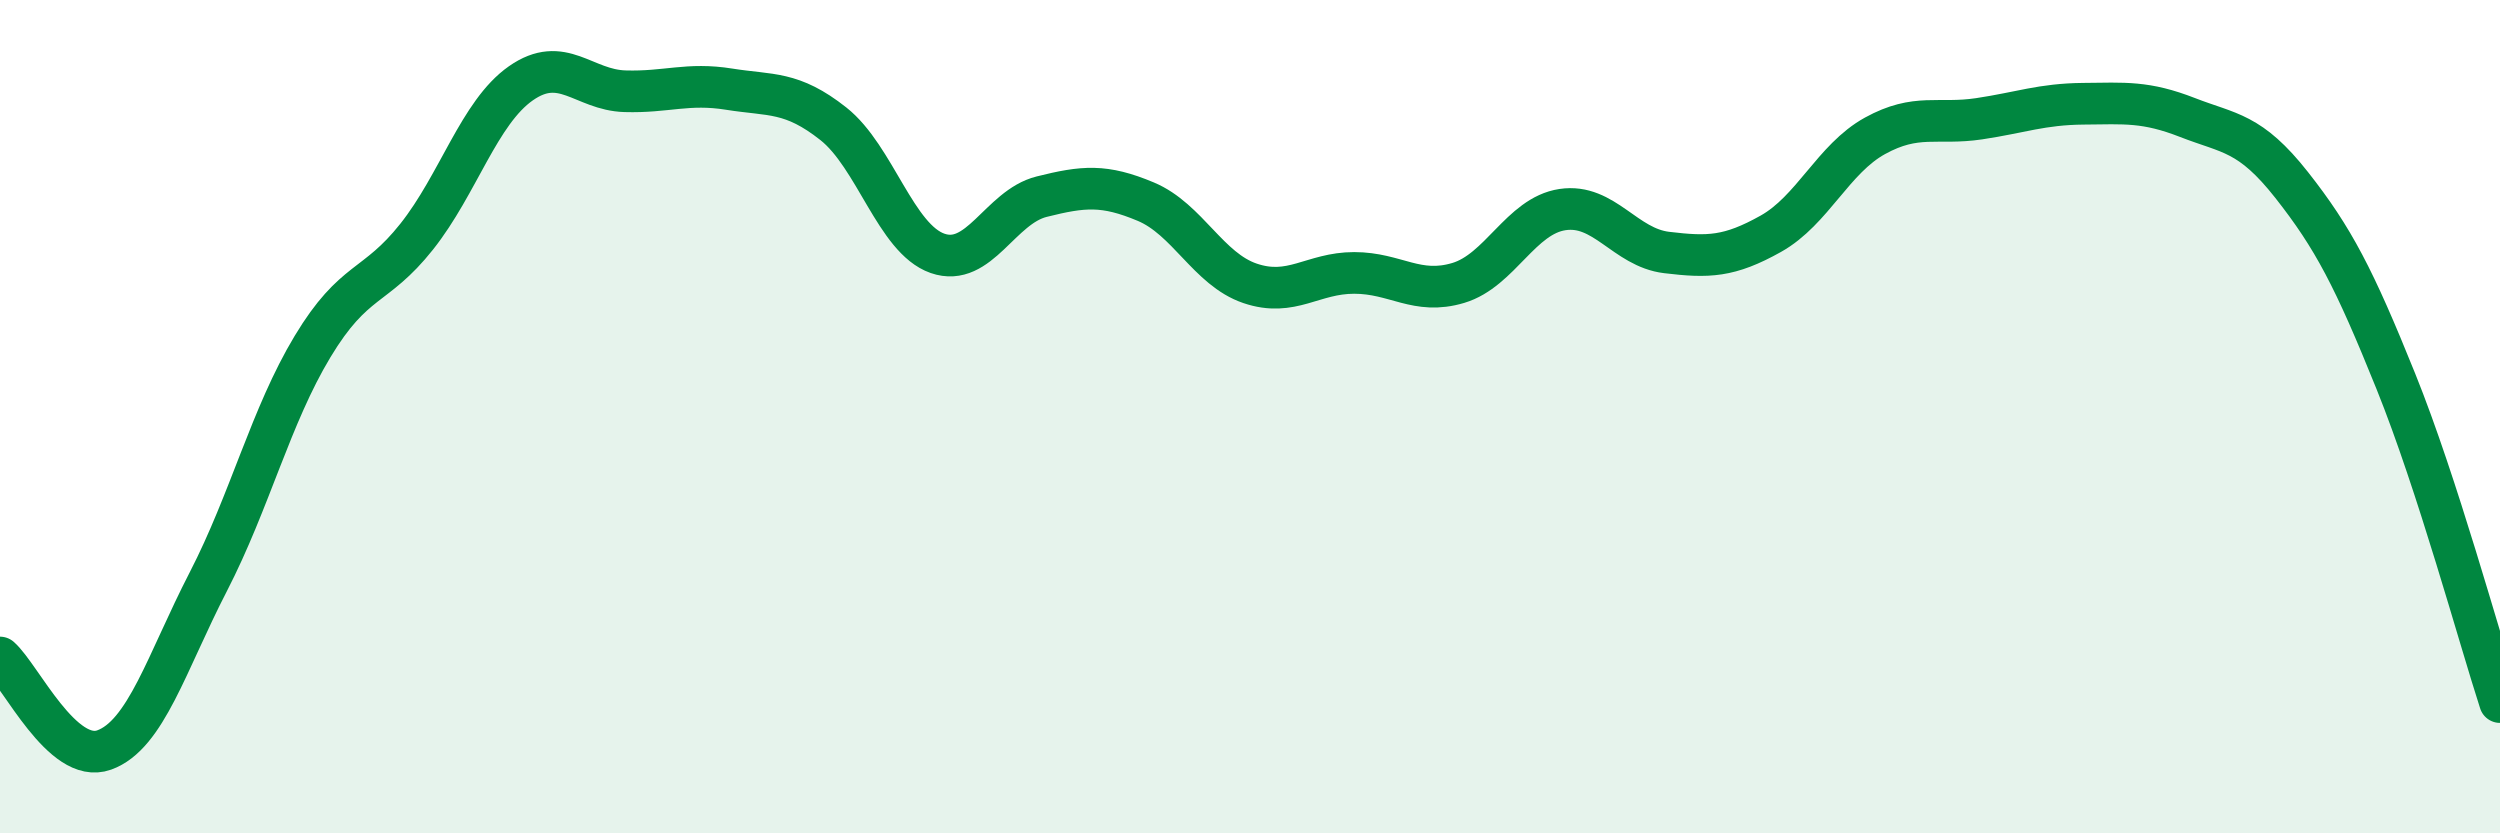 
    <svg width="60" height="20" viewBox="0 0 60 20" xmlns="http://www.w3.org/2000/svg">
      <path
        d="M 0,15.78 C 0.5,16.22 1.5,18.36 2.5,18 C 3.5,17.64 4,15.9 5,13.96 C 6,12.02 6.5,9.98 7.5,8.32 C 8.5,6.66 9,6.94 10,5.68 C 11,4.42 11.5,2.7 12.5,2 C 13.5,1.3 14,2.16 15,2.19 C 16,2.22 16.5,1.98 17.5,2.14 C 18.5,2.3 19,2.18 20,2.97 C 21,3.76 21.5,5.73 22.5,6.08 C 23.5,6.43 24,4.97 25,4.72 C 26,4.47 26.5,4.42 27.5,4.84 C 28.5,5.26 29,6.46 30,6.8 C 31,7.14 31.5,6.55 32.5,6.55 C 33.5,6.55 34,7.09 35,6.79 C 36,6.49 36.5,5.18 37.5,5.03 C 38.5,4.88 39,5.94 40,6.06 C 41,6.18 41.5,6.17 42.5,5.61 C 43.5,5.05 44,3.81 45,3.26 C 46,2.71 46.5,3 47.5,2.85 C 48.5,2.7 49,2.5 50,2.49 C 51,2.48 51.5,2.43 52.5,2.82 C 53.5,3.21 54,3.17 55,4.44 C 56,5.71 56.5,6.67 57.5,9.15 C 58.5,11.63 59.5,15.31 60,16.85L60 20L0 20Z"
        fill="#008740"
        opacity="0.1"
        stroke-linecap="round"
        stroke-linejoin="round"
      />
      <path
        d="M 0,15.78 C 0.5,16.22 1.5,18.36 2.5,18 C 3.5,17.64 4,15.9 5,13.96 C 6,12.02 6.5,9.98 7.5,8.32 C 8.5,6.66 9,6.94 10,5.68 C 11,4.42 11.5,2.7 12.5,2 C 13.5,1.3 14,2.16 15,2.19 C 16,2.22 16.5,1.98 17.5,2.14 C 18.5,2.3 19,2.18 20,2.97 C 21,3.76 21.5,5.73 22.5,6.08 C 23.5,6.43 24,4.97 25,4.72 C 26,4.47 26.5,4.42 27.5,4.84 C 28.5,5.26 29,6.46 30,6.8 C 31,7.14 31.5,6.55 32.5,6.55 C 33.5,6.55 34,7.09 35,6.79 C 36,6.49 36.5,5.18 37.5,5.03 C 38.5,4.88 39,5.94 40,6.06 C 41,6.18 41.5,6.17 42.5,5.61 C 43.5,5.05 44,3.81 45,3.26 C 46,2.71 46.5,3 47.5,2.85 C 48.5,2.7 49,2.5 50,2.49 C 51,2.48 51.5,2.43 52.5,2.82 C 53.5,3.21 54,3.17 55,4.44 C 56,5.71 56.5,6.67 57.5,9.15 C 58.5,11.63 59.5,15.31 60,16.85"
        stroke="#008740"
        stroke-width="1"
        fill="none"
        stroke-linecap="round"
        stroke-linejoin="round"
      />
    </svg>
  